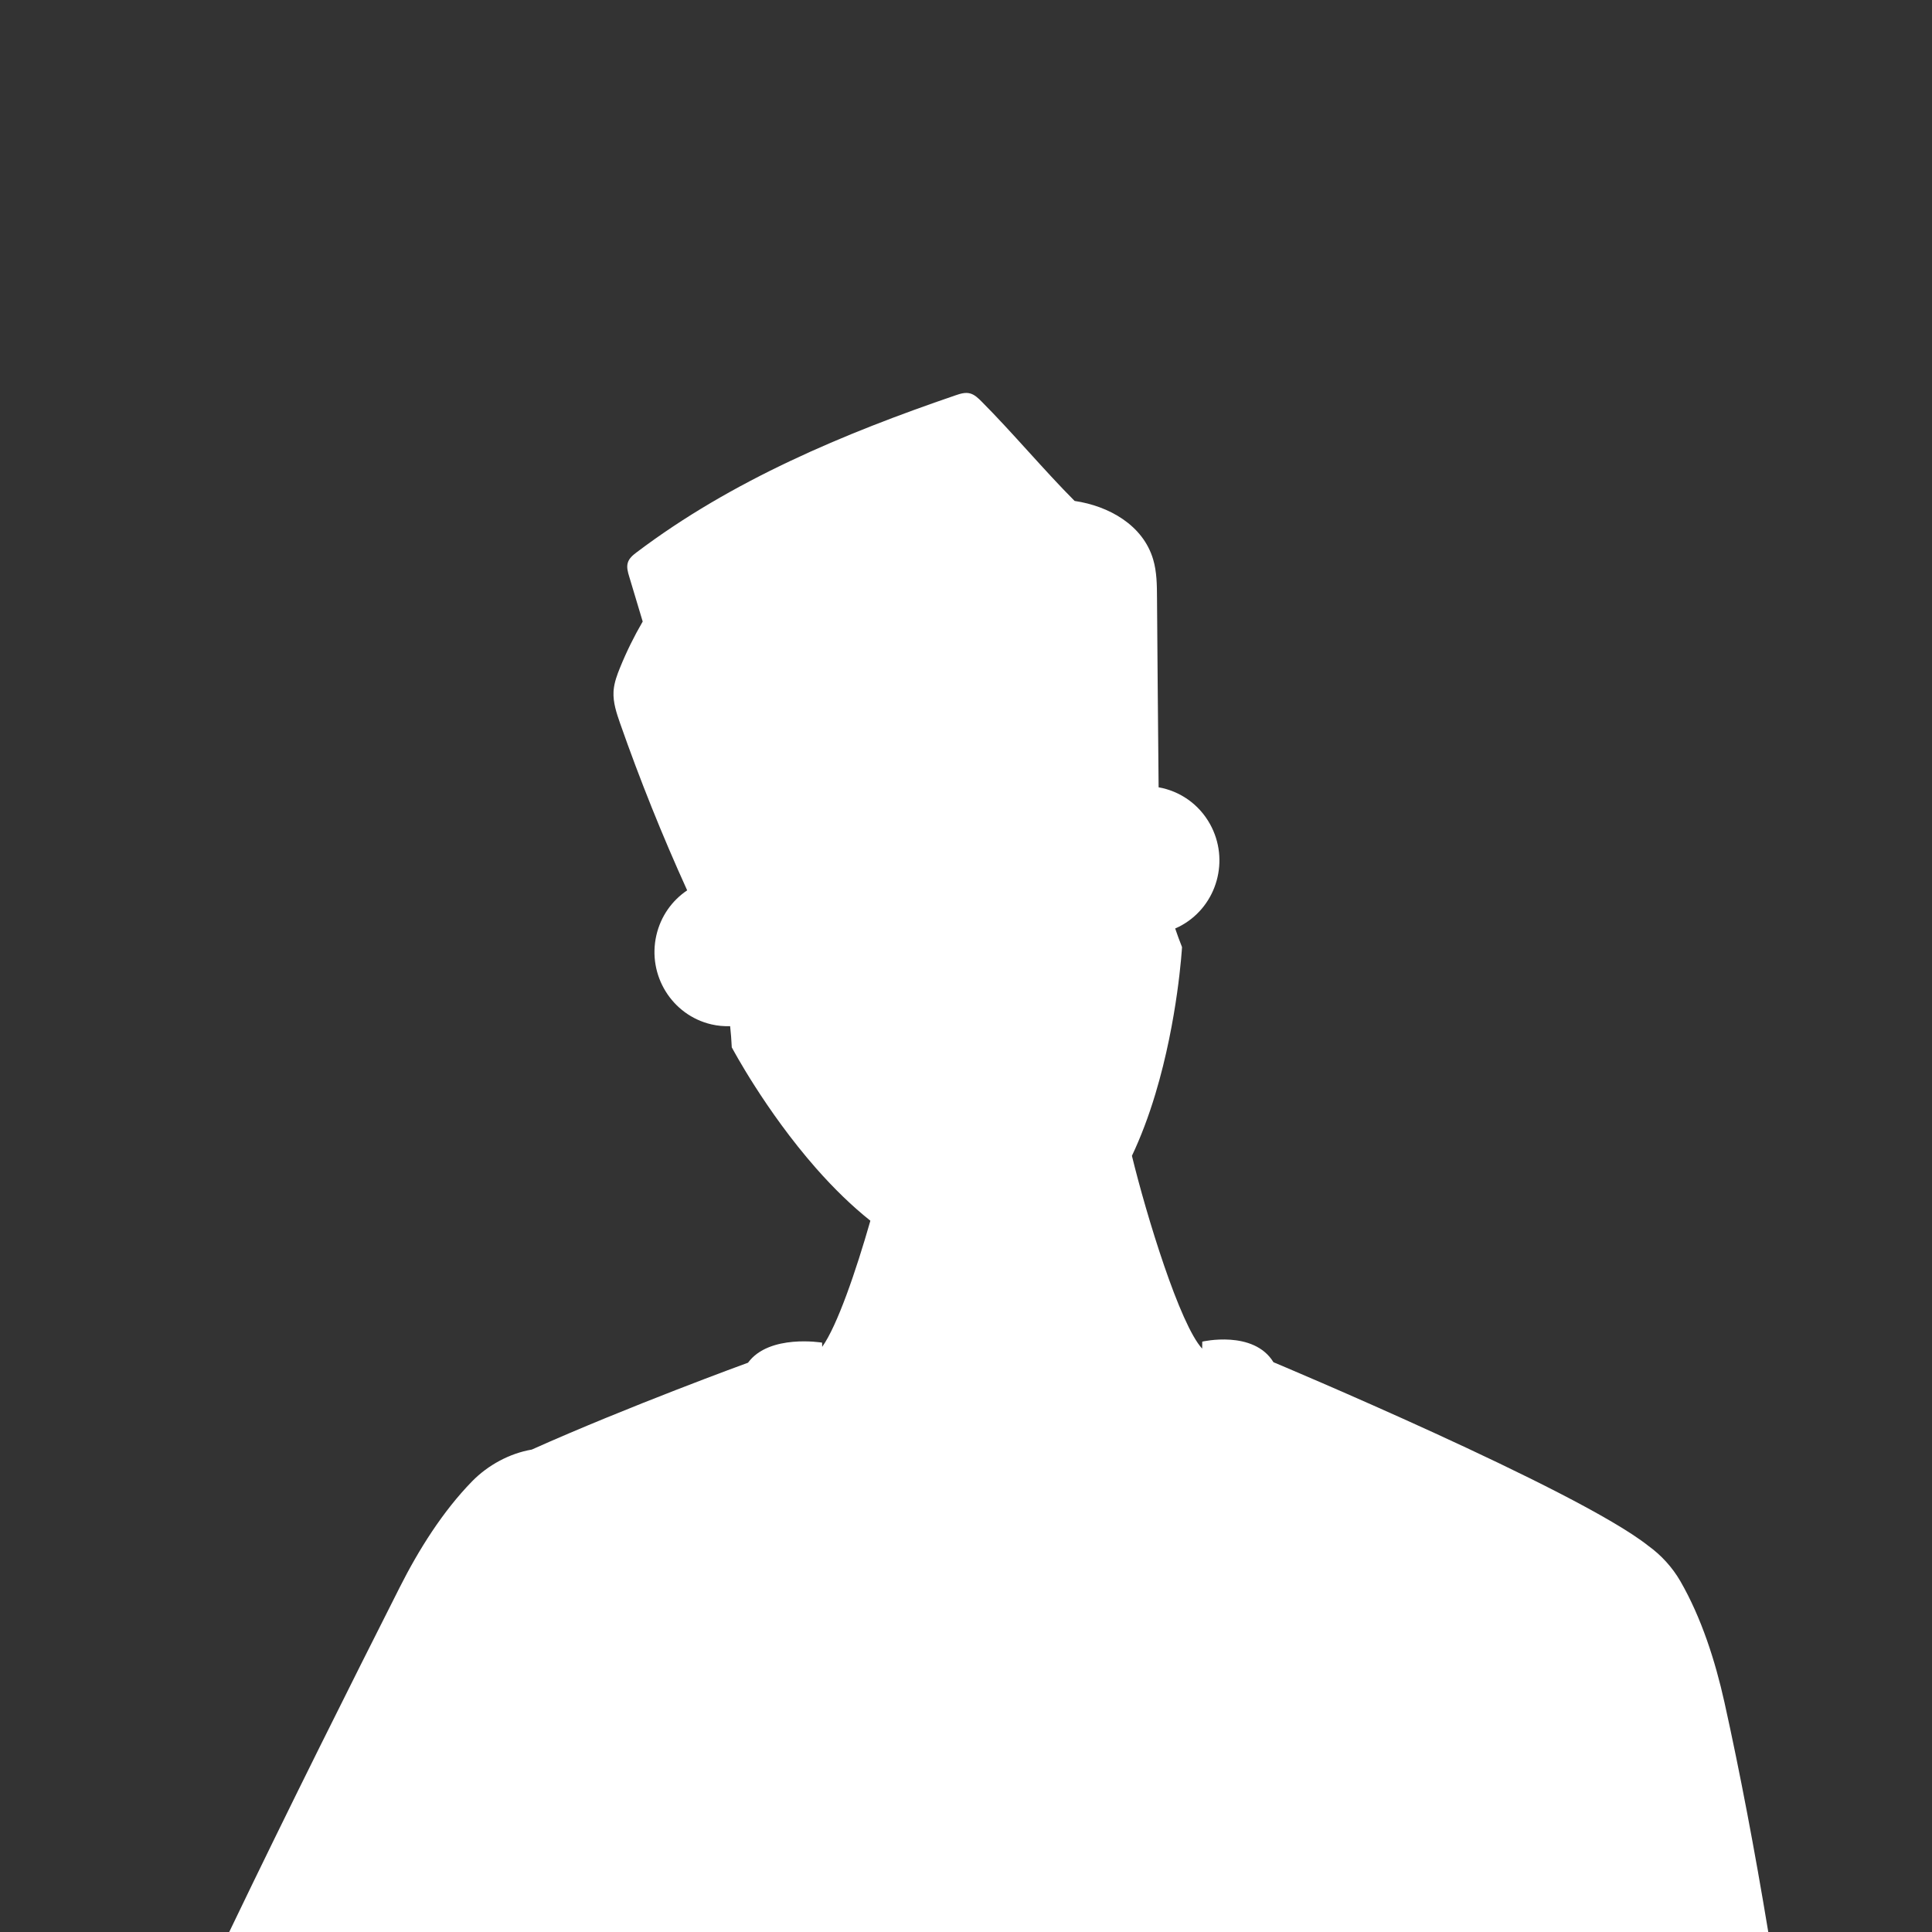 <svg width="59" height="59" viewBox="0 0 59 59" fill="none" xmlns="http://www.w3.org/2000/svg">
<rect x="0" y="0" width="59" height="59" fill="#333333" stroke="none"/>
<path d="M25.107 41.002C25.107 41.002 23.491 40.731 22.843 41.615C22.835 41.617 19.176 42.952 16.239 44.268C15.565 44.383 14.904 44.74 14.419 45.235C13.522 46.153 12.786 47.326 12.206 48.476C10.724 51.41 8.863 55.12 7 59H54C53.586 56.499 53.133 54.111 52.661 51.983C52.381 50.723 51.958 49.401 51.315 48.286C51.073 47.867 50.731 47.49 50.334 47.205C48.171 45.489 38.89 41.6 38.89 41.6C38.89 41.6 38.89 41.6 38.89 41.601C38.282 40.606 36.715 40.971 36.715 40.971C36.715 41.044 36.714 41.115 36.712 41.185C36.029 40.446 35.013 37.128 34.567 35.297C34.835 34.73 35.076 34.098 35.285 33.401C35.968 31.131 36.095 28.958 36.096 28.937V28.92L36.09 28.904C36.019 28.726 35.952 28.543 35.888 28.354C35.958 28.324 36.027 28.291 36.095 28.252C37.173 27.641 37.557 26.26 36.953 25.168C36.61 24.549 36.023 24.156 35.382 24.043C35.365 22.028 35.342 19.799 35.333 18.26C35.331 17.867 35.328 17.467 35.217 17.089C34.908 16.033 33.858 15.452 32.817 15.298C31.886 14.365 30.909 13.197 29.978 12.264C29.875 12.161 29.766 12.054 29.63 12.016C29.479 11.973 29.322 12.024 29.176 12.074C25.769 13.239 22.35 14.669 19.439 16.869C19.327 16.954 19.209 17.05 19.17 17.192C19.132 17.325 19.173 17.47 19.214 17.605C19.352 18.063 19.49 18.522 19.627 18.981C19.365 19.43 19.133 19.901 18.935 20.388C18.846 20.607 18.762 20.833 18.74 21.07C18.739 21.089 18.738 21.108 18.736 21.127C18.72 21.455 18.828 21.777 18.936 22.087C19.544 23.82 20.227 25.523 20.985 27.19C20.526 27.498 20.178 27.978 20.044 28.564C19.766 29.783 20.518 31 21.722 31.282C21.915 31.327 22.108 31.344 22.297 31.337C22.32 31.551 22.337 31.761 22.346 31.966V31.983L22.355 31.998C22.365 32.016 23.373 33.917 24.923 35.679C25.476 36.307 26.029 36.84 26.58 37.279C26.137 38.826 25.567 40.489 25.108 41.131C25.107 41.087 25.105 41.044 25.105 41.001L25.107 41.002Z" fill="white"/>
</svg>
